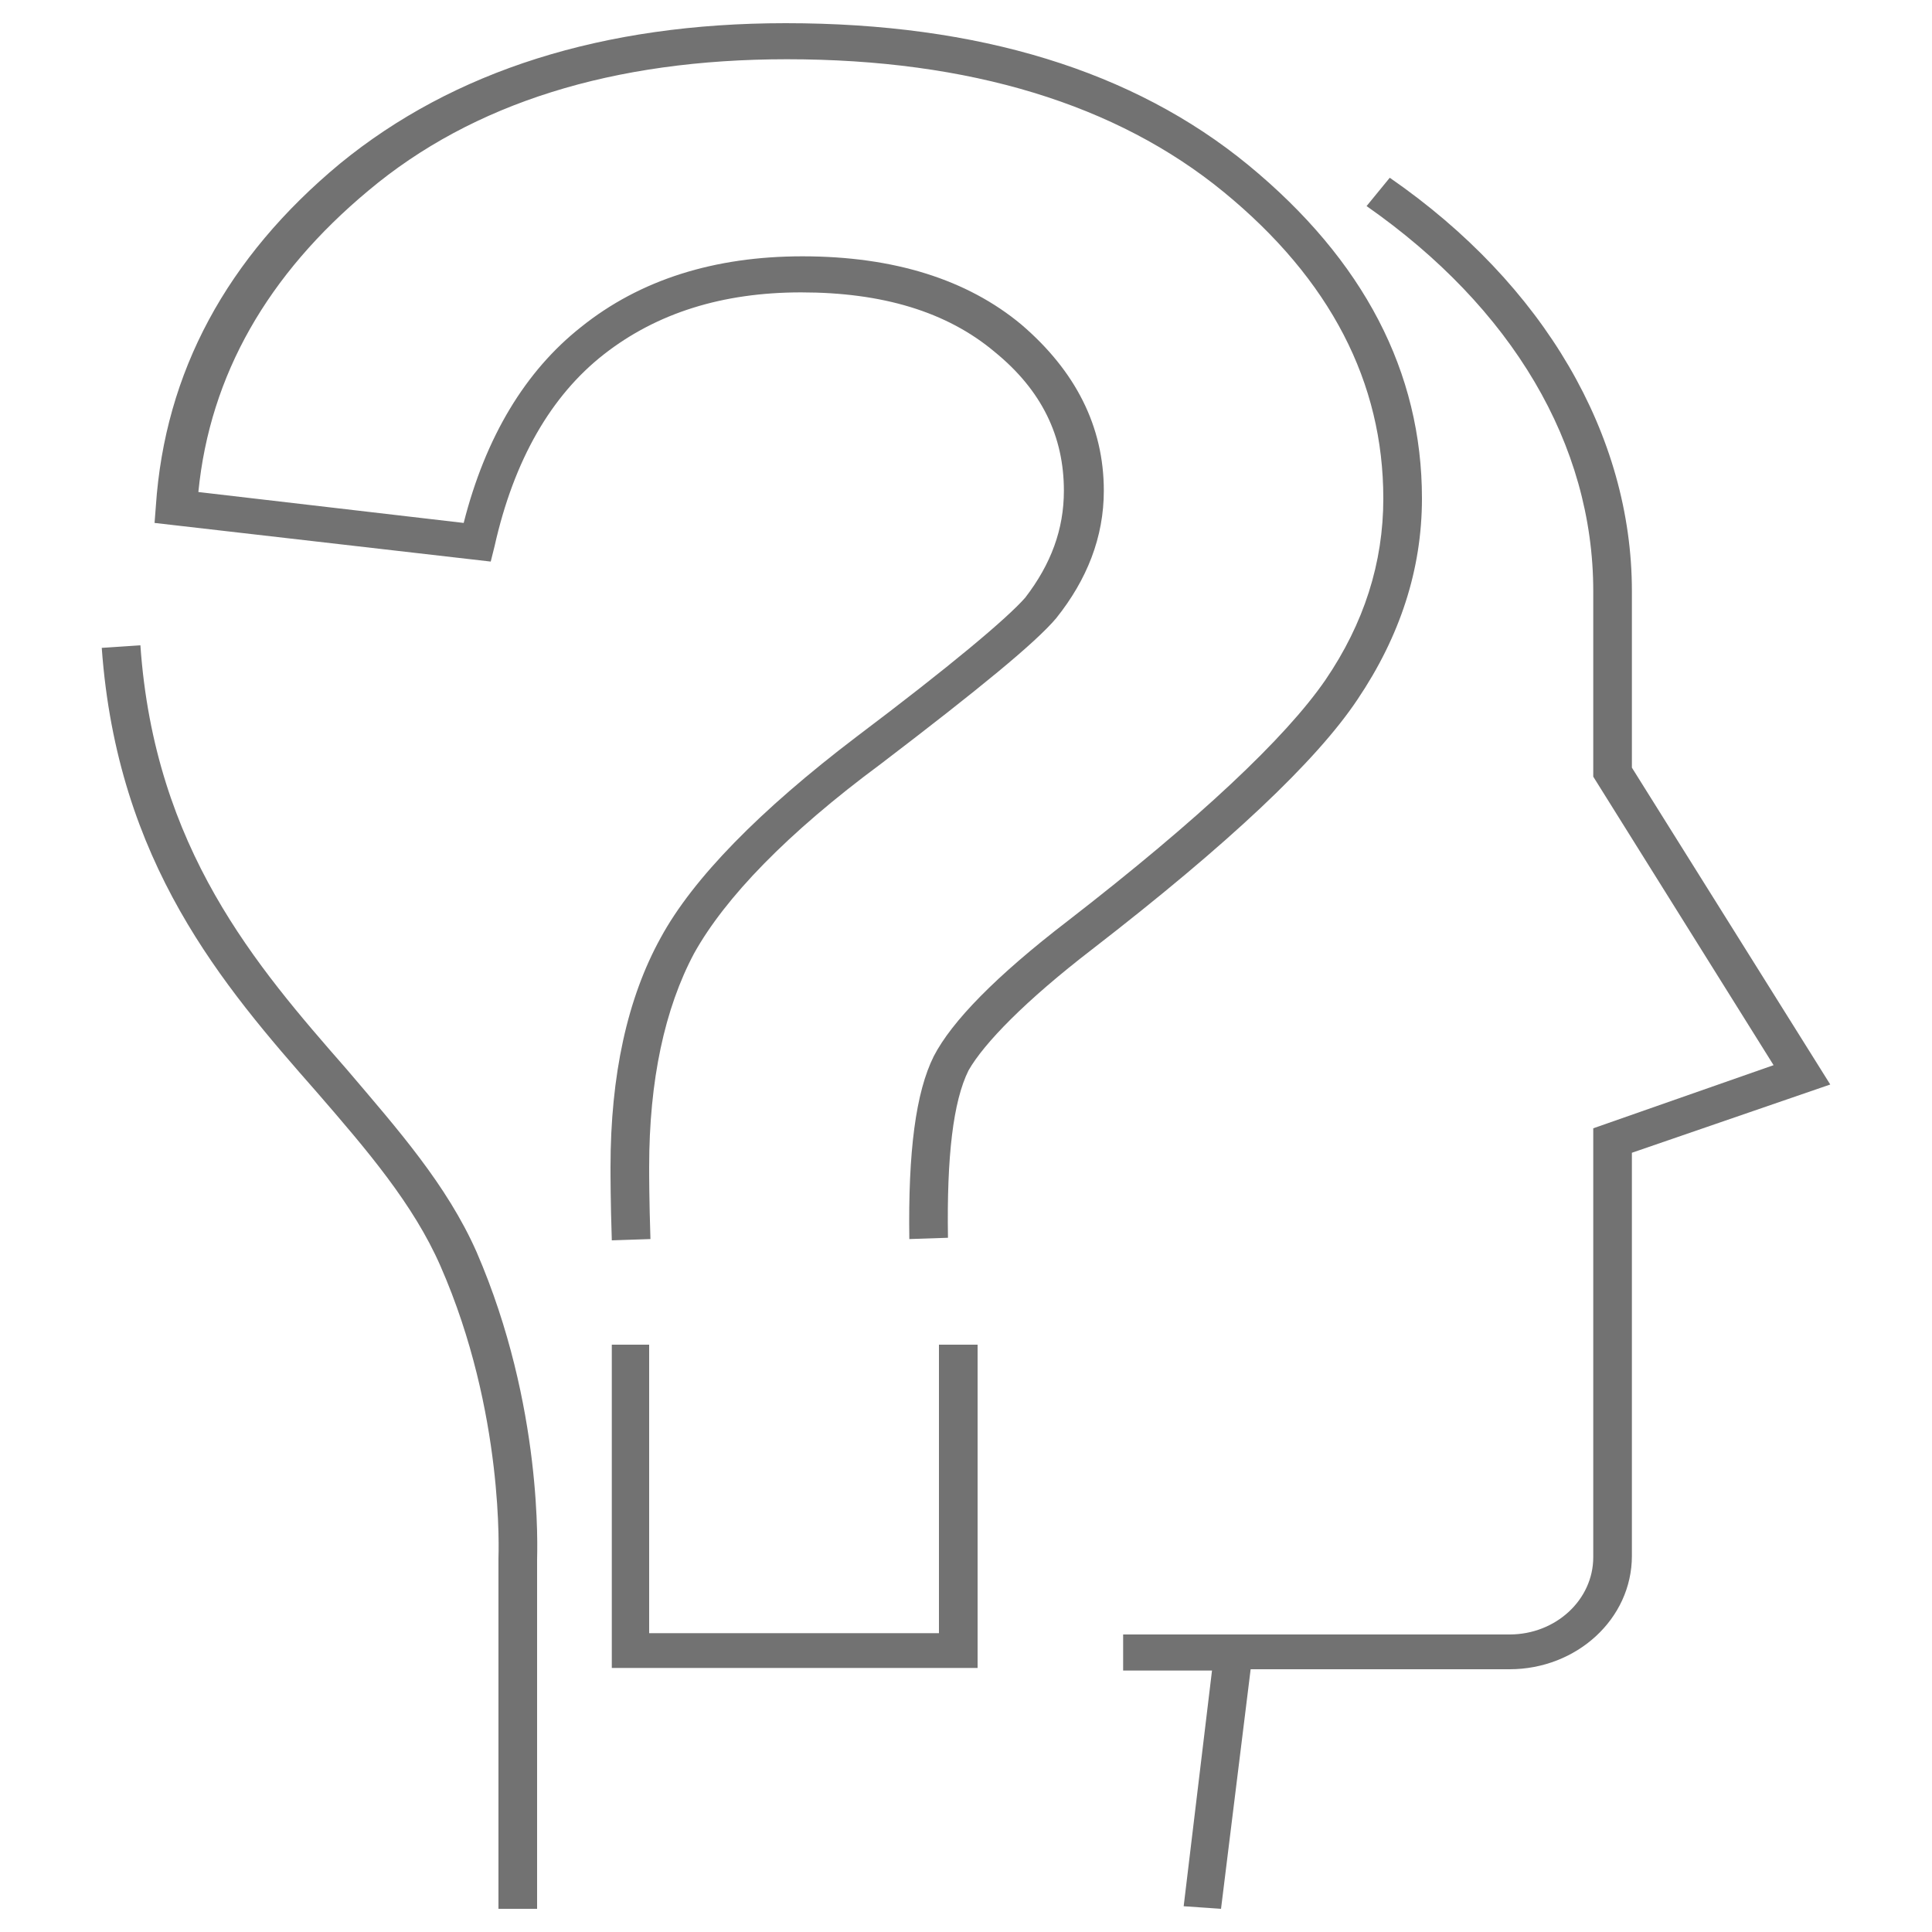 <?xml version="1.0" encoding="utf-8"?>
<!-- Generator: Adobe Illustrator 21.1.0, SVG Export Plug-In . SVG Version: 6.00 Build 0)  -->
<svg version="1.1" id="Livello_1" xmlns="http://www.w3.org/2000/svg" xmlns:xlink="http://www.w3.org/1999/xlink" x="0px" y="0px"
	 viewBox="0 0 150 150" style="enable-background:new 0 0 150 150;" xml:space="preserve">
<style type="text/css">
	.st0{fill:#727272;}
</style>
<g>
	<path class="st0" d="M94.8,148.2l2.3-18.6h20.1c5.2,0,9.5-3.9,9.5-8.8V89.5l15.4-5.3l-15.4-24.6V45.9c0-12.1-6.8-23.8-18.8-32.1
		l-1.8,2.2c11.3,7.9,17.6,18.5,17.6,29.9v14.4l14,22.4l-14,4.9v33.3c0,3.3-2.9,6-6.5,6H87.2v2.8h6.9l-2.2,18.3L94.8,148.2z"/>
	<path class="st0" d="M37,97.2C34.7,92,30.9,87.7,26.9,83c-7-8-14.9-17.1-16-32.9l-3,0.2C9.1,67,17.3,76.5,24.6,84.8
		c3.9,4.5,7.5,8.7,9.6,13.5c5,11.4,4.5,22.5,4.5,22.7v27.2h3l0-27.1C41.7,120.5,42.2,109.2,37,97.2z"/>
	<polygon class="st0" points="47.5,104.4 47.5,129.5 75.9,129.5 75.9,104.4 72.9,104.4 72.9,126.8 50.4,126.8 50.4,104.4 	"/>
	<path class="st0" d="M84.8,73.7c10.6-8.2,17.4-14.6,20.6-19.4c3.3-4.9,5-10.1,5-15.6c0-9.8-4.5-18.5-13.5-25.9
		c-8.9-7.3-20.9-11-35.9-11c-14.2,0-25.8,3.7-34.6,10.9C17.6,20,12.8,28.9,12.1,39.3L12,40.6l26.1,3l0.3-1.2
		c1.5-6.7,4.4-11.7,8.5-14.9c4.1-3.2,9.2-4.8,15.3-4.8c6.3,0,11.3,1.5,15,4.6c3.7,3,5.4,6.6,5.4,10.8c0,3-1,5.7-3,8.3
		c-1.4,1.6-5.8,5.3-13.1,10.8c-7.5,5.7-12.7,11-15.2,15.6c-2.6,4.7-3.9,10.7-3.9,17.8c0,0.7,0,2.6,0.1,5.7l3-0.1
		c-0.1-3.1-0.1-5-0.1-5.6c0-6.7,1.2-12.3,3.5-16.6c2.4-4.3,7.2-9.3,14.5-14.7c7.6-5.8,12-9.4,13.6-11.3c2.4-3,3.7-6.3,3.7-9.9
		c0-5-2.2-9.3-6.4-12.9c-4.2-3.5-9.9-5.3-17-5.3c-6.8,0-12.6,1.8-17.2,5.5c-4.3,3.4-7.4,8.5-9.1,15.2l-20.6-2.4
		c0.9-9.1,5.4-16.9,13.2-23.4C36.7,8,47.6,4.6,61.1,4.6c14.2,0,25.6,3.5,33.9,10.3c8.3,6.8,12.4,14.8,12.4,23.8
		c0,5-1.5,9.7-4.5,14.1c-3.1,4.5-9.8,10.8-20,18.7c-5.6,4.3-9,7.8-10.4,10.5c-1.4,2.8-2,7.4-1.9,14.2l3-0.1
		c-0.1-6.3,0.4-10.6,1.6-13C76.4,81,79.6,77.7,84.8,73.7z"/>
</g>
</svg>
